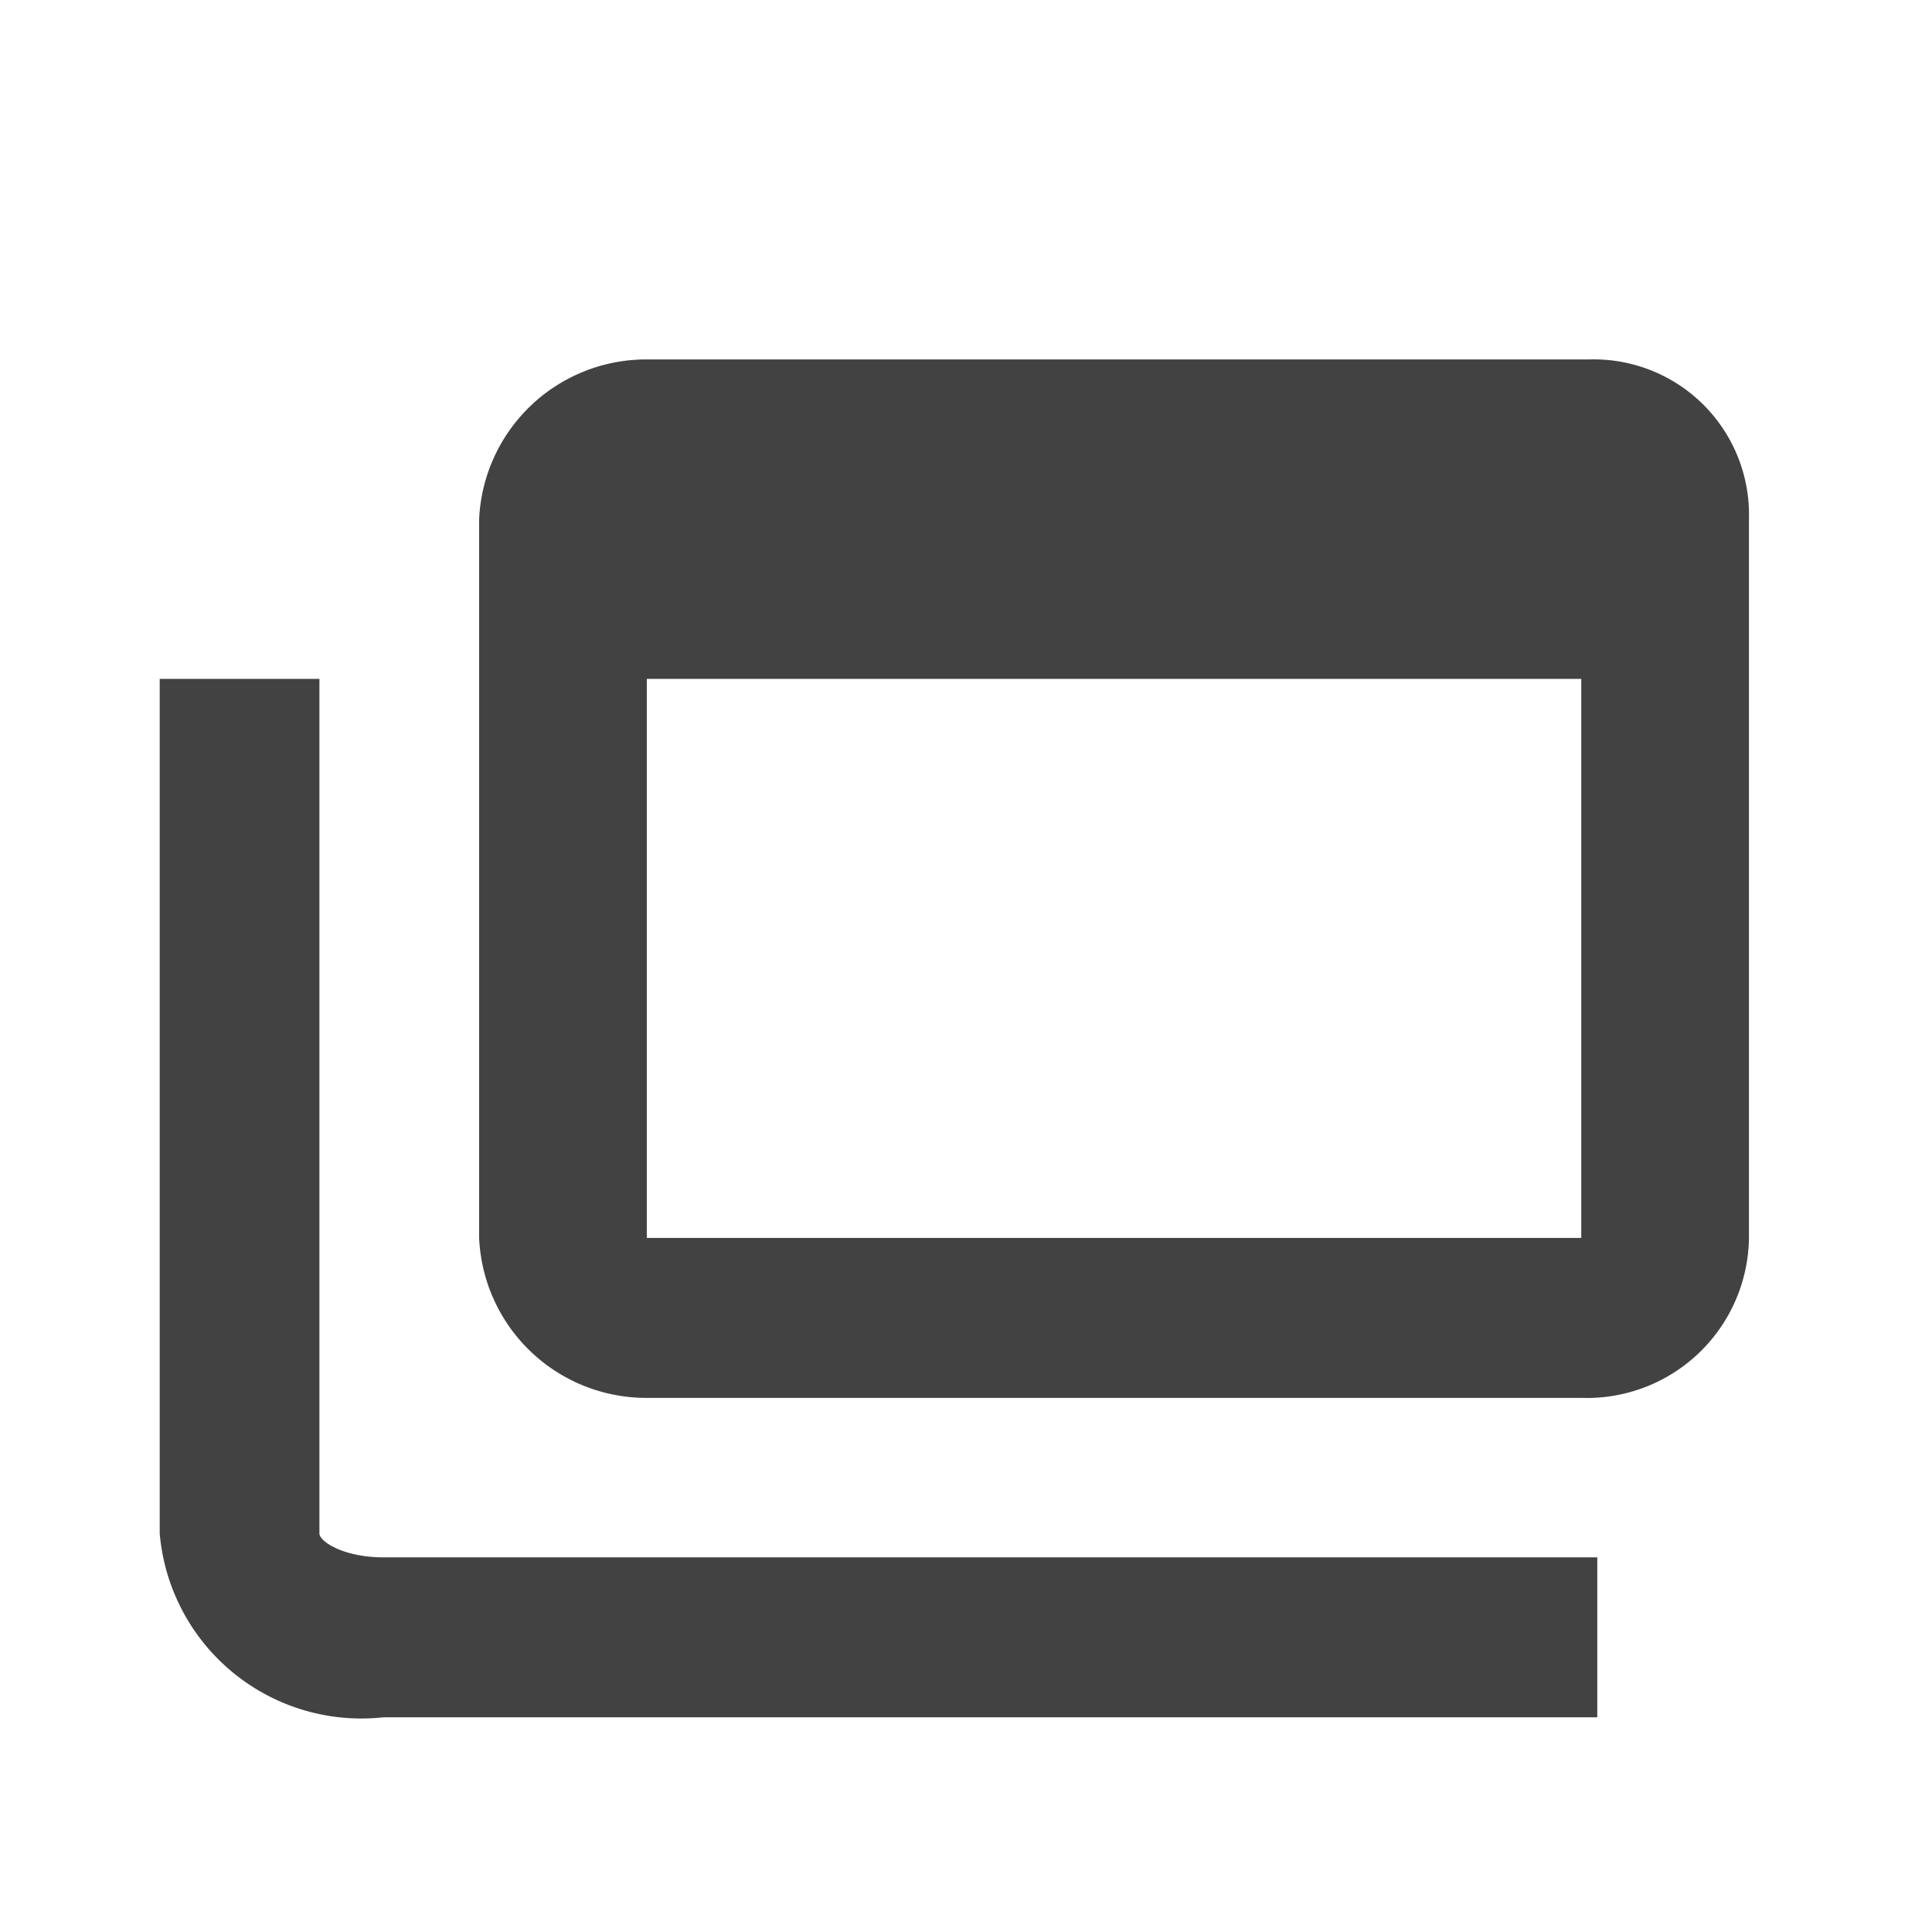 <svg xmlns="http://www.w3.org/2000/svg" width="24" height="24" viewBox="0 0 24 24">
  <g id="グループ_2878" data-name="グループ 2878" transform="translate(-126 -168)">
    <rect id="長方形_1352" data-name="長方形 1352" width="24" height="24" transform="translate(126 168)" fill="none"/>
    <g id="グループ_2876" data-name="グループ 2876" transform="translate(127.984 172.465)">
      <path id="パス_2895" data-name="パス 2895" d="M1.984,14.616V4H0V14.616A2.514,2.514,0,0,0,2.778,16.9h15.08V14.913H2.778C2.282,14.913,1.984,14.715,1.984,14.616Z" transform="translate(0 -0.032)" fill="#424242"/>
      <path id="パス_2896" data-name="パス 2896" d="M17.79,0H6.083A2.078,2.078,0,0,0,4,1.984v8.929A2.078,2.078,0,0,0,6.083,12.9H17.691a2.014,2.014,0,0,0,2.083-1.984V1.984A1.929,1.929,0,0,0,17.79,0Zm0,10.913H6.083V3.968H17.691v6.945Z" transform="translate(-0.032)" fill="#424242"/>
    </g>
  </g>
</svg>
